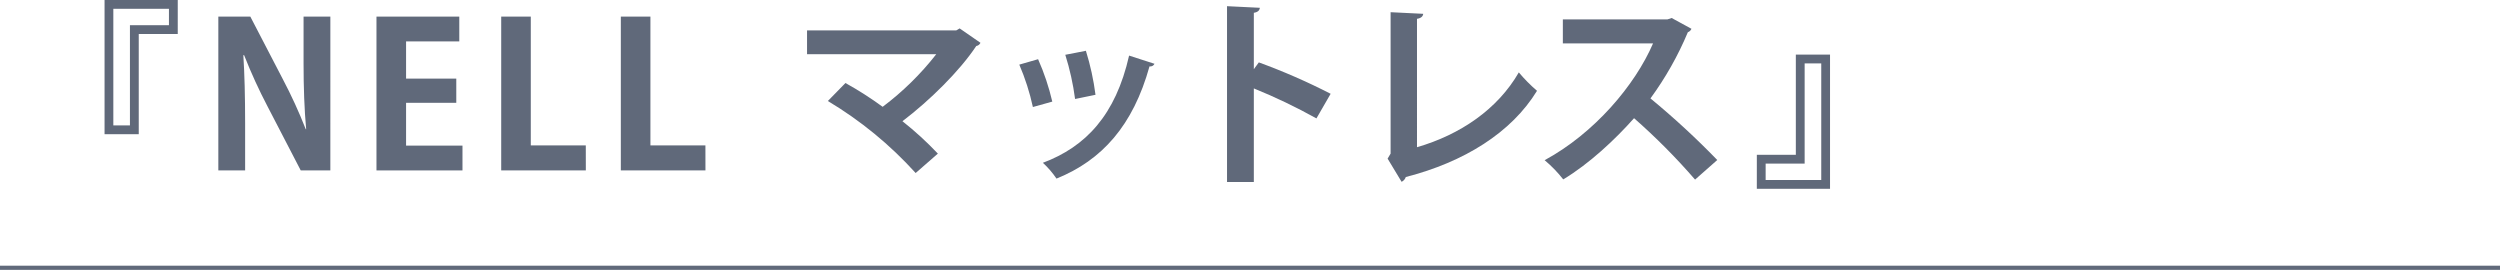 <svg width="600" height="65" viewBox="0 0 600 65" fill="none" xmlns="http://www.w3.org/2000/svg">
<path d="M42.66 8.16H33.3V32.21H25.093V0H42.662L42.66 8.16ZM40.548 2.112H27.2V30.098H31.185V6.048H40.546L40.548 2.112Z" fill="#60697A"/>
<path d="M79.283 40.9H72.177L64.257 25.634C62.146 21.611 60.255 17.477 58.591 13.249H58.401C58.689 17.81 58.83 22.994 58.83 29.571V40.9H52.4V3.985H60.079L67.858 18.963C69.922 22.872 71.765 26.895 73.378 31.011H73.478C73.047 26.311 72.854 21.073 72.854 15.074V3.985H79.286L79.283 40.9Z" fill="#60697A"/>
<path d="M110.995 40.9H90.354V3.985H110.228V9.937H97.458V18.866H109.508V24.674H97.458V34.947H110.995V40.9Z" fill="#60697A"/>
<path d="M140.6 40.9H120.29V3.985H127.39V34.899H140.59L140.6 40.9Z" fill="#60697A"/>
<path d="M169.309 40.9H149V3.985H156.1V34.899H169.3L169.309 40.9Z" fill="#60697A"/>
<path d="M235.309 10.273C235.219 10.475 235.08 10.651 234.904 10.785C234.728 10.919 234.521 11.007 234.303 11.041C230.318 17.041 223.117 24.141 216.587 29.091C219.604 31.475 222.445 34.074 225.087 36.868L219.757 41.524C213.629 34.751 206.527 28.926 198.684 24.243L202.909 19.923C206.002 21.638 208.984 23.546 211.838 25.635C216.663 22.011 220.989 17.766 224.703 13.01H193.69V7.298H229.5L230.317 6.818L235.309 10.273Z" fill="#60697A"/>
<path d="M249.142 14.209C250.597 17.486 251.738 20.893 252.549 24.386L247.893 25.686C247.134 22.197 246.042 18.789 244.63 15.509L249.142 14.209ZM277.079 15.309C276.976 15.531 276.802 15.713 276.585 15.825C276.368 15.938 276.12 15.976 275.879 15.933C271.942 30.094 264.503 38.447 253.556 42.863C252.622 41.474 251.526 40.201 250.291 39.071C260.565 35.231 267.766 27.599 270.982 13.341L277.079 15.309ZM260.614 12.19C261.688 15.636 262.46 19.17 262.92 22.75L258.02 23.758C257.546 20.16 256.759 16.61 255.669 13.149L260.614 12.19Z" fill="#60697A"/>
<path d="M315.945 28.418C311.088 25.715 306.07 23.31 300.92 21.218V43.684H294.486V1.484L302.359 1.868C302.313 2.444 301.928 2.924 300.92 3.068V16.605L302.12 14.974C308.016 17.124 313.772 19.641 319.354 22.51L315.945 28.418Z" fill="#60697A"/>
<path d="M340.08 35.331C350.497 32.306 359.428 26.21 364.517 17.377C365.849 18.966 367.309 20.443 368.883 21.794C362.741 31.826 351.411 38.883 337.393 42.484C337.31 42.734 337.178 42.964 337.005 43.162C336.832 43.36 336.621 43.522 336.385 43.637L333.025 38.069L333.744 36.869V2.929L341.569 3.314C341.521 3.89 341.088 4.37 340.079 4.514L340.08 35.331Z" fill="#60697A"/>
<path d="M405.95 6.913C405.871 7.102 405.754 7.273 405.605 7.414C405.456 7.554 405.279 7.662 405.085 7.729C402.728 13.359 399.715 18.692 396.11 23.618C401.729 28.24 407.081 33.177 412.143 38.403L406.815 43.103C402.276 37.862 397.384 32.938 392.173 28.365C387.661 33.454 381.419 39.311 375.179 43.055C373.855 41.367 372.359 39.823 370.714 38.446C382.668 31.966 392.414 20.446 396.734 10.412H375.083V4.656H400.189L401.199 4.32L405.95 6.913Z" fill="#60697A"/>
<path d="M421.642 37.155H431V13.106H439.207V45.316H421.637L421.642 37.155ZM423.755 43.203H437.1V15.217H433.115V39.266H423.754L423.755 43.203Z" fill="#60697A"/>
<path d="M600 64.766H0V63.766H600V64.766Z" fill="#60697A"/>
</svg>
